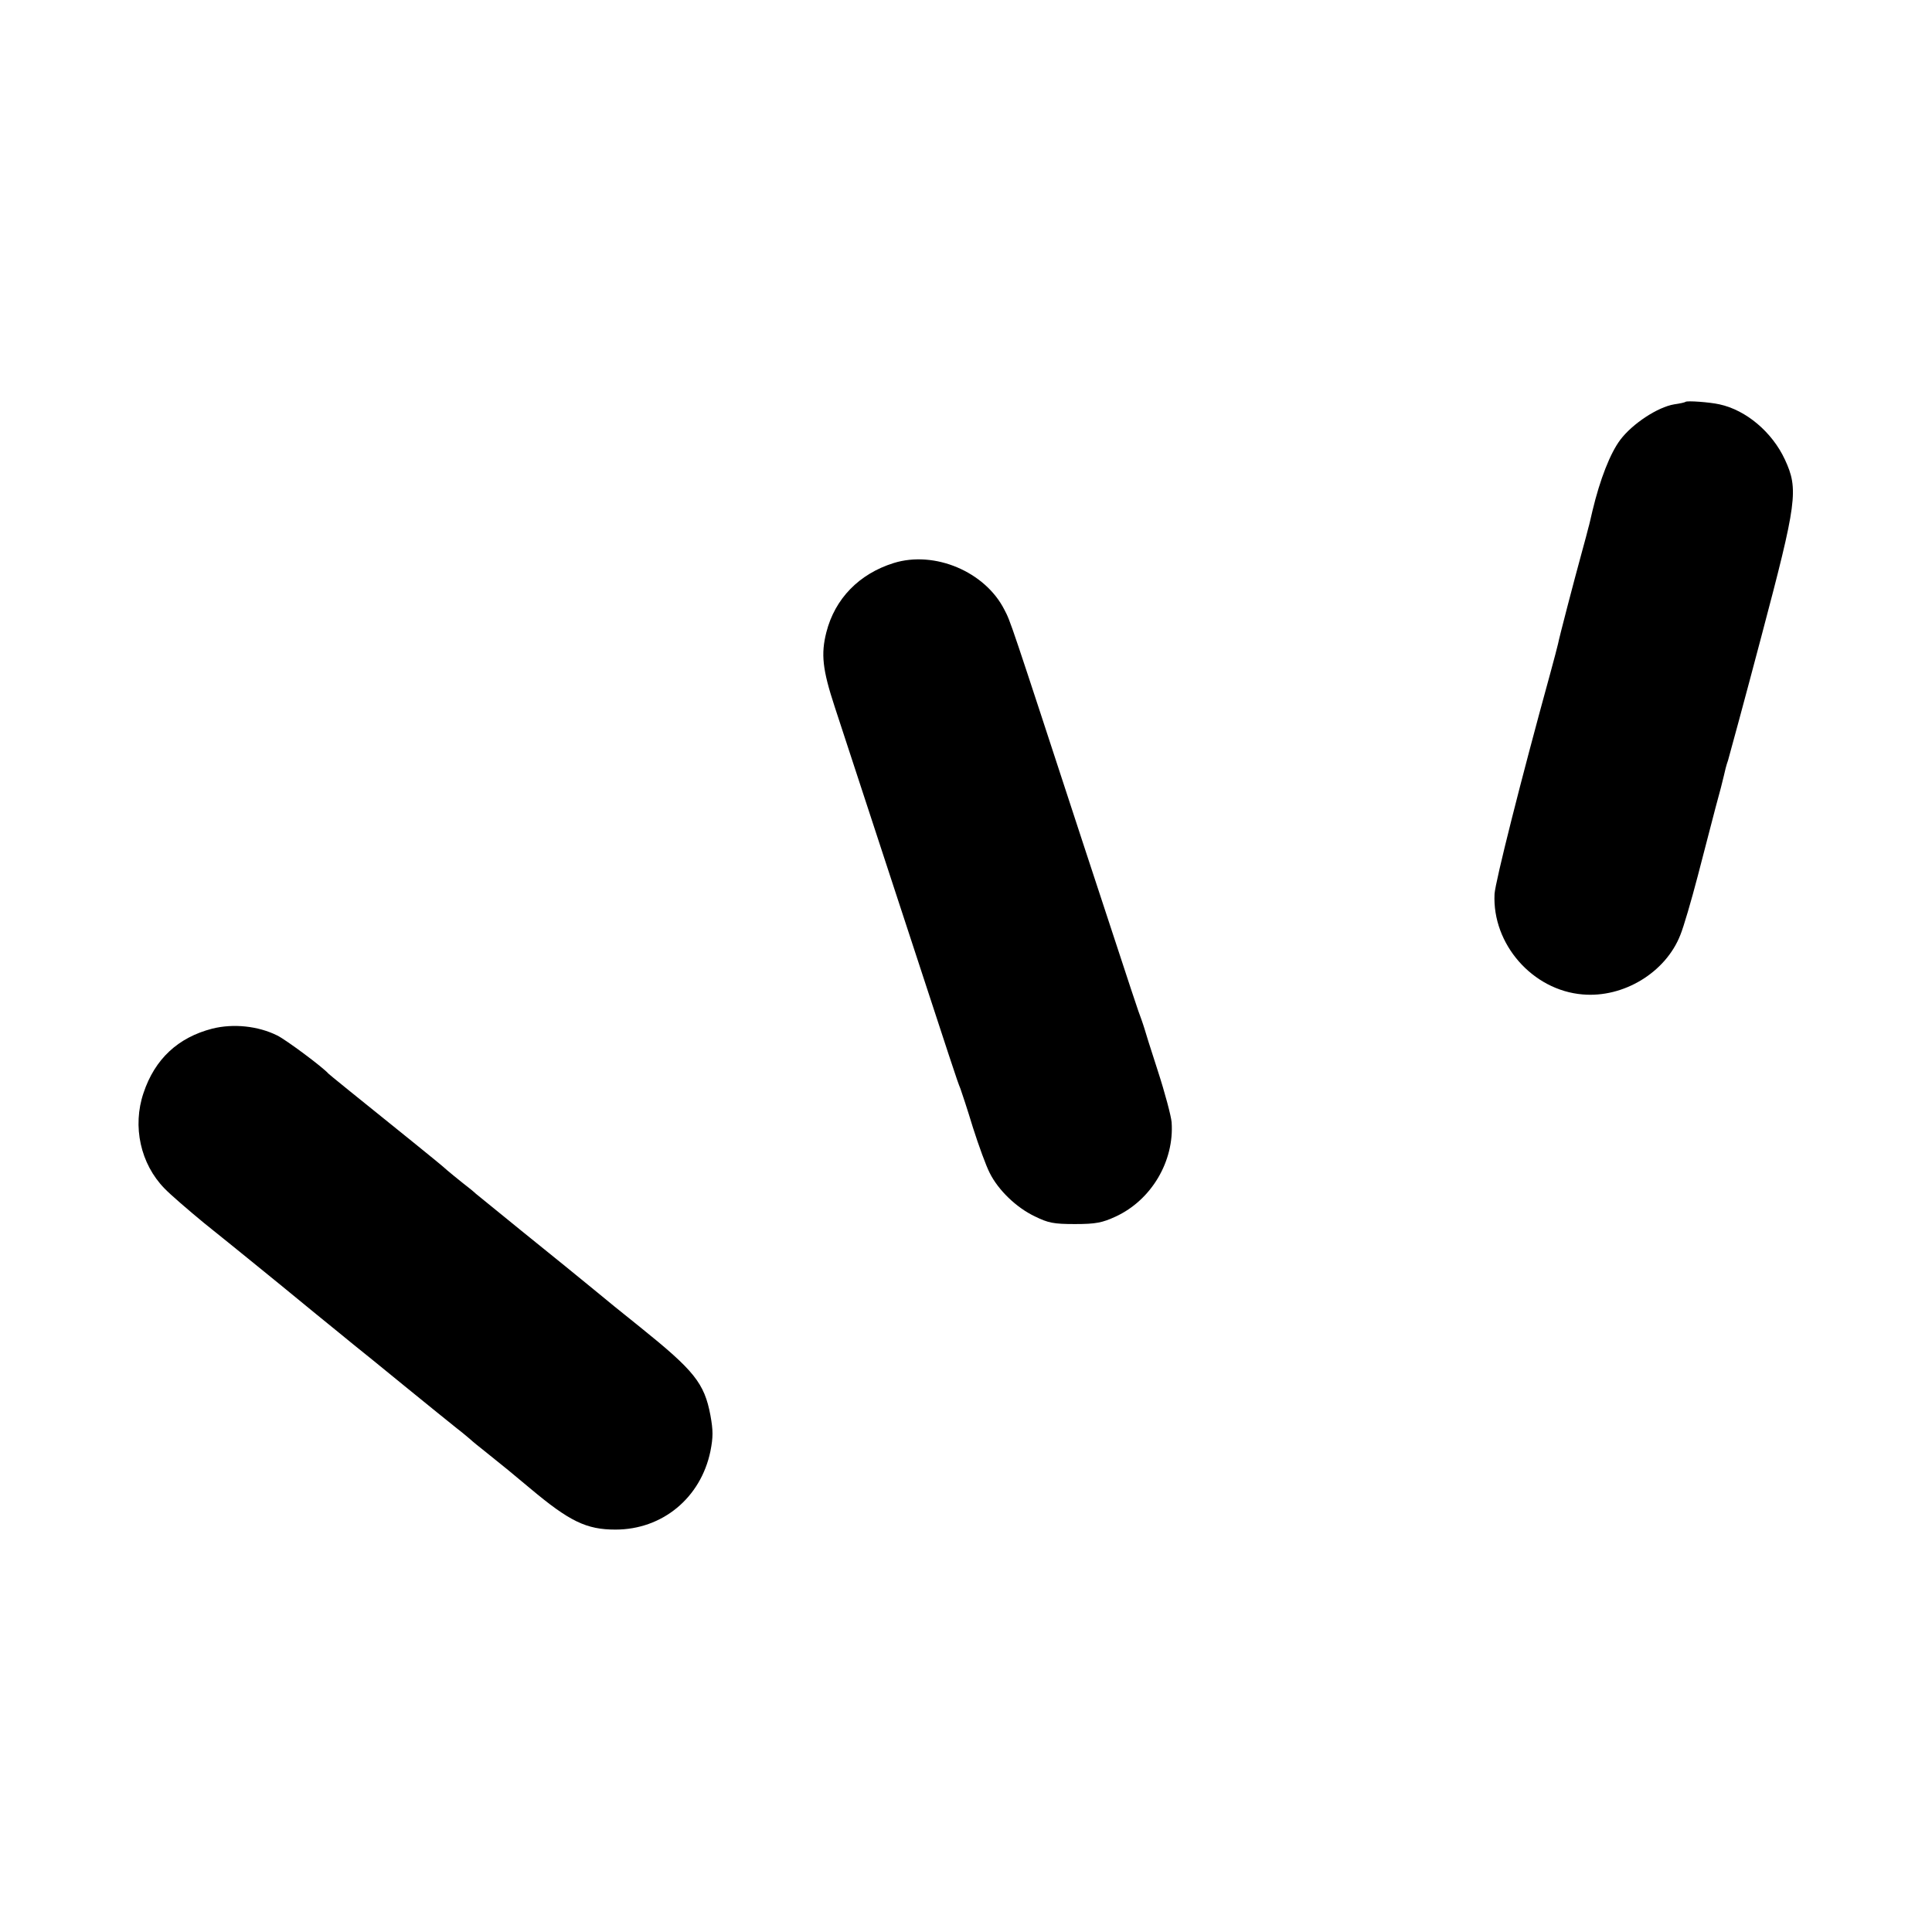 <?xml version="1.0" standalone="no"?>
<!DOCTYPE svg PUBLIC "-//W3C//DTD SVG 20010904//EN"
 "http://www.w3.org/TR/2001/REC-SVG-20010904/DTD/svg10.dtd">
<svg version="1.0" xmlns="http://www.w3.org/2000/svg"
 width="700pt" height="700pt" viewBox="0 0 700 700"
 preserveAspectRatio="xMidYMid meet">
<g transform="translate(0,700) scale(0.1,-0.1)"
fill="#000000" stroke="none">
<path d="M6107 5544 c-2 -2 -20 -6 -41 -9 -60 -10 -151 -70 -195 -128 -37 -49
-74 -144 -101 -257 -6 -25 -12 -53 -15 -62 -2 -9 -13 -50 -24 -90 -28 -102
-82 -309 -86 -331 -2 -9 -15 -59 -29 -110 -106 -385 -198 -751 -201 -796 -9
-182 138 -349 319 -364 149 -13 301 80 354 215 12 29 40 125 63 213 23 88 52
201 65 250 14 50 27 101 30 115 3 14 9 39 15 55 5 17 60 219 121 450 129 487
135 532 85 640 -46 99 -140 179 -237 200 -36 8 -118 14 -123 9z"/>
<path d="M3238 4960 c-125 -39 -213 -129 -244 -251 -20 -79 -14 -135 30 -269
19 -58 123 -375 231 -705 202 -616 211 -646 225 -680 4 -11 25 -74 45 -140 21
-66 48 -140 61 -165 31 -62 96 -125 163 -157 49 -24 68 -28 146 -28 76 0 99 5
147 27 130 60 213 201 203 342 -2 23 -24 106 -50 186 -26 80 -48 150 -49 155
-2 6 -6 19 -10 30 -13 34 -19 52 -212 640 -267 816 -262 802 -285 846 -70 138
-253 215 -401 169z"/>
<path d="M769 3273 c-124 -32 -208 -110 -249 -233 -41 -121 -11 -257 76 -346
21 -22 86 -78 143 -125 57 -46 132 -106 166 -134 96 -78 133 -108 240 -196 55
-45 116 -94 135 -110 19 -15 103 -83 186 -151 83 -68 168 -136 189 -153 21
-16 43 -35 49 -40 6 -6 33 -28 61 -50 70 -56 82 -66 155 -127 144 -121 205
-150 310 -150 170 0 309 115 344 284 10 51 10 75 0 130 -22 117 -59 162 -254
319 -58 46 -134 108 -170 138 -95 78 -92 75 -260 211 -85 69 -160 130 -166
135 -6 6 -28 24 -49 40 -21 17 -46 37 -55 45 -8 8 -63 53 -120 99 -226 182
-305 246 -310 251 -21 24 -153 122 -185 138 -70 35 -160 44 -236 25z"/>
</g>
</svg>
